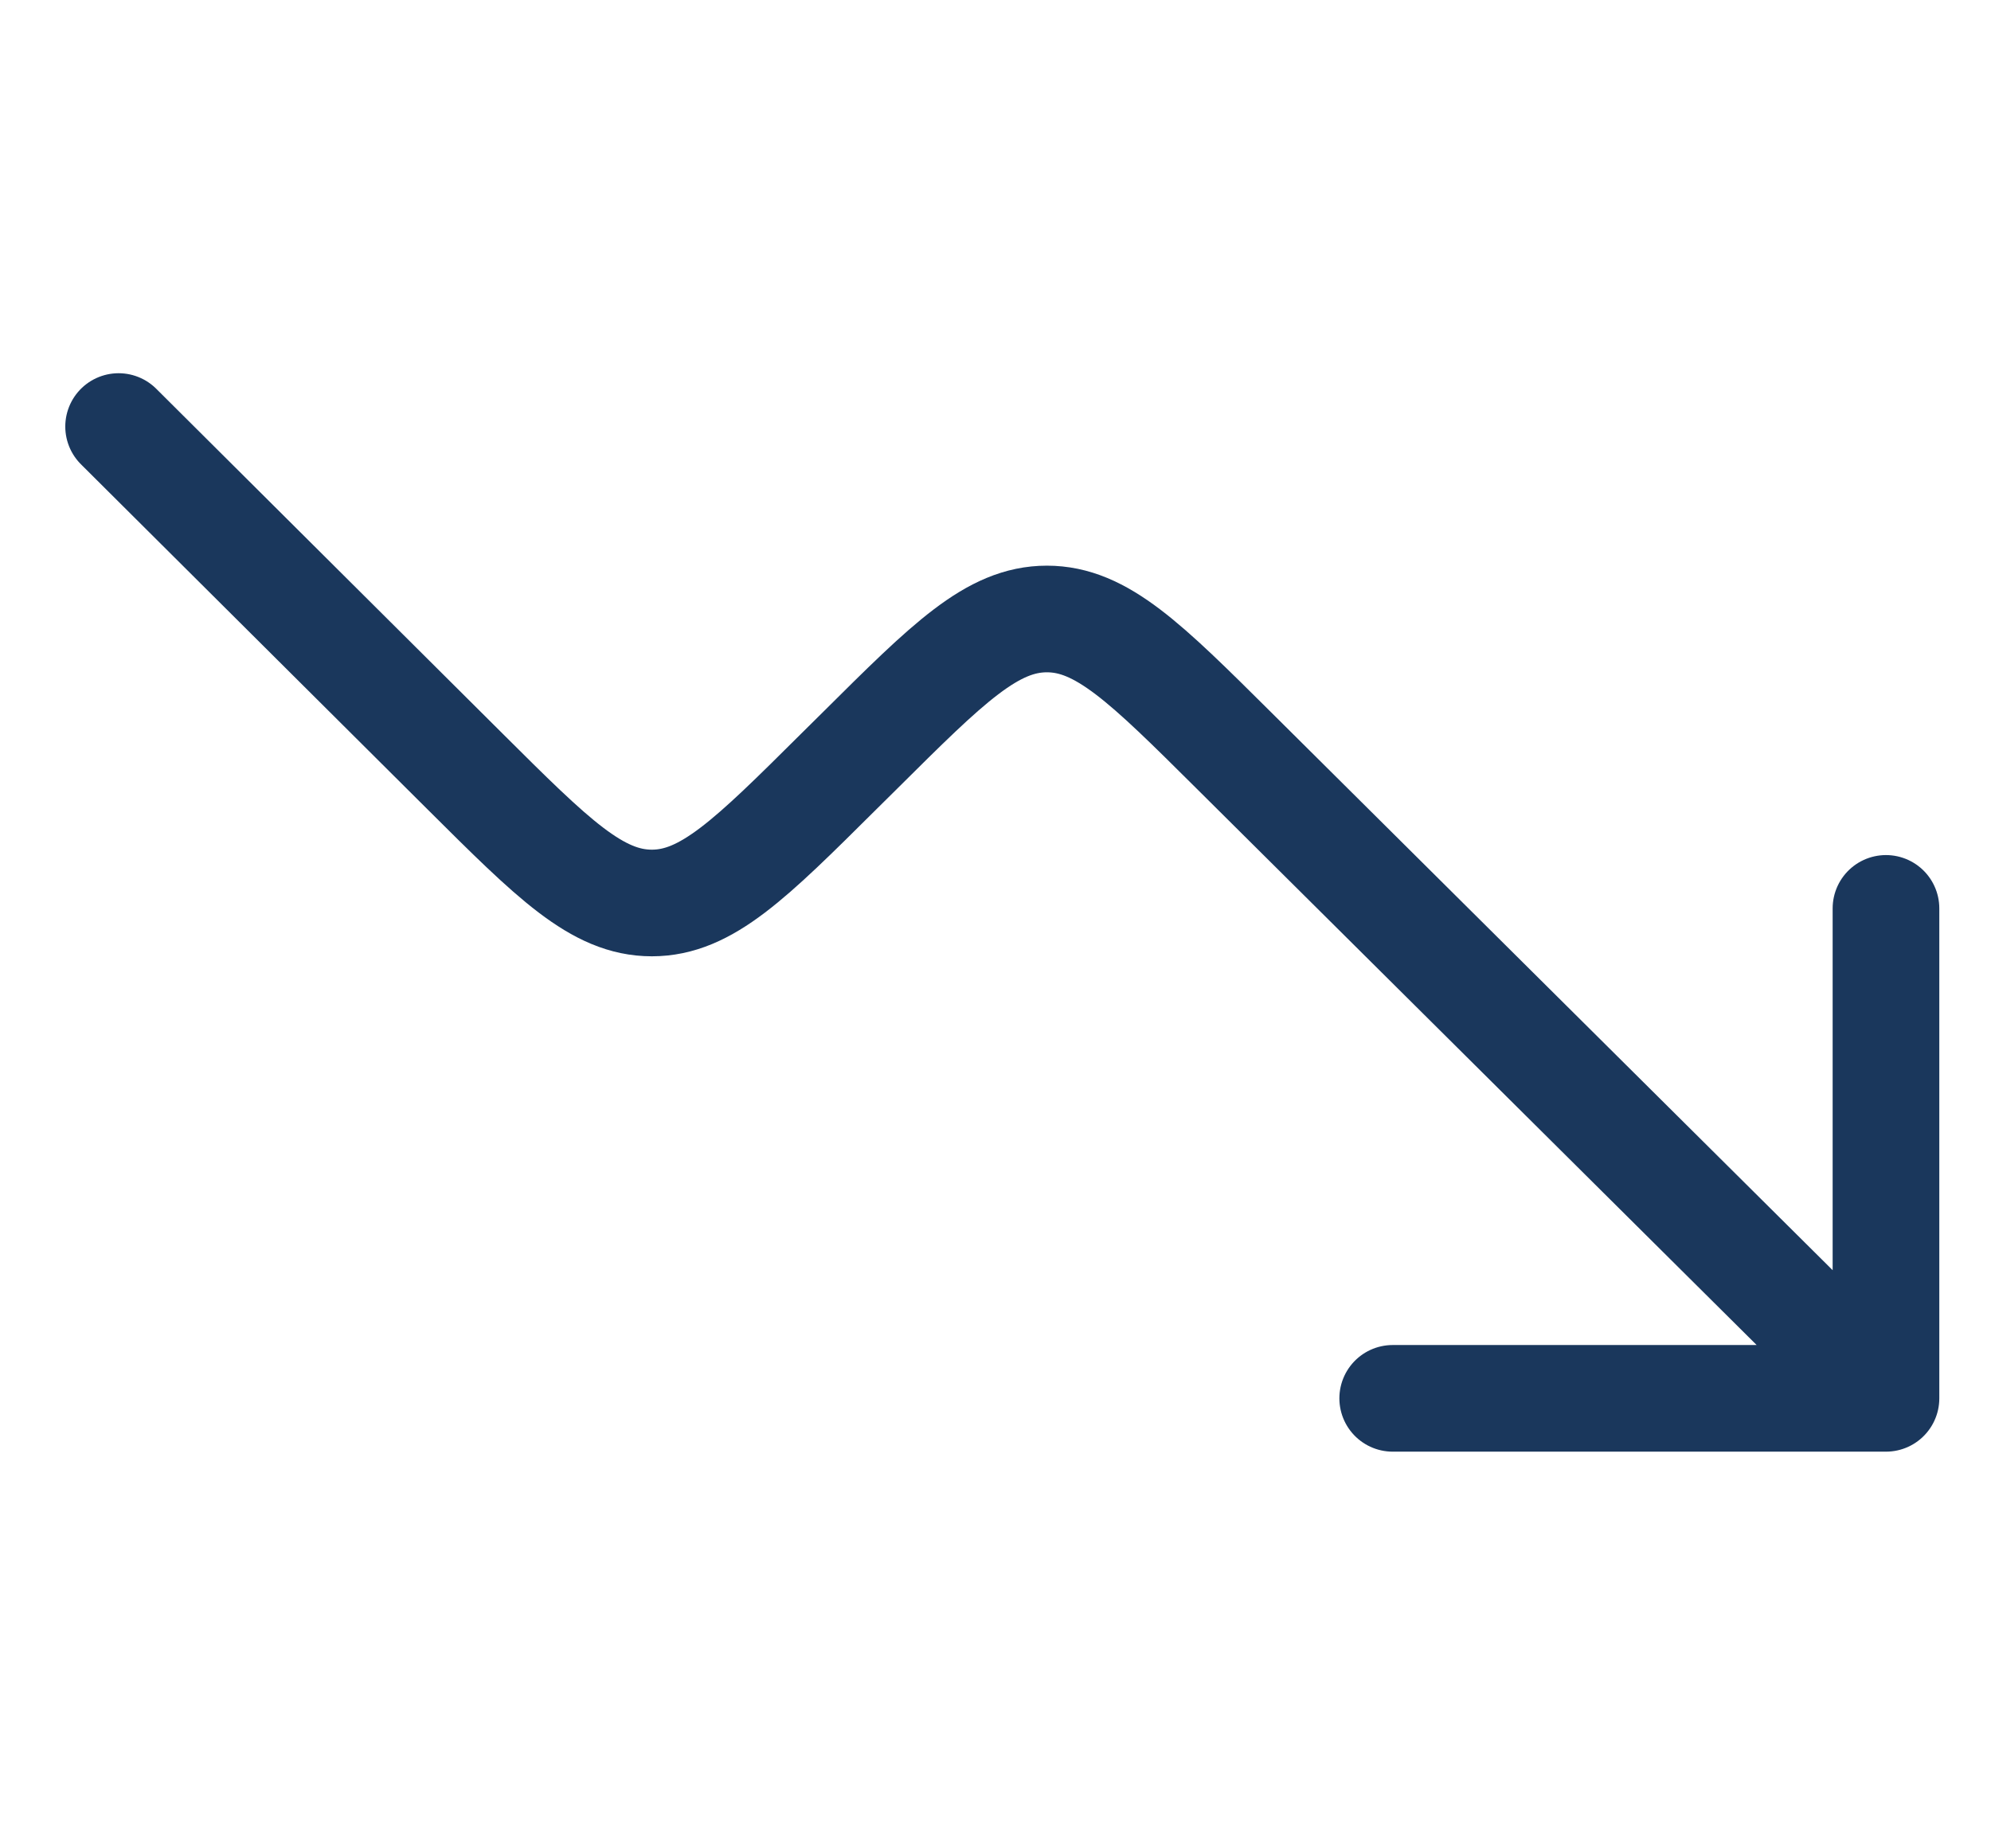<?xml version="1.0" encoding="UTF-8"?> <svg xmlns="http://www.w3.org/2000/svg" width="28" height="26" viewBox="0 0 28 26" fill="none"><path d="M26.523 19.67L17.351 10.555C16.112 9.323 15.492 8.707 14.723 8.707C13.954 8.707 13.335 9.323 12.095 10.556L11.796 10.852C10.557 12.084 9.936 12.702 9.167 12.702C8.397 12.702 7.777 12.084 6.538 10.85L1.668 6M26.523 19.67V12.778M26.523 19.67H19.586" stroke="#1A375C" stroke-width="1.5" stroke-linecap="round" stroke-linejoin="round"></path></svg> 